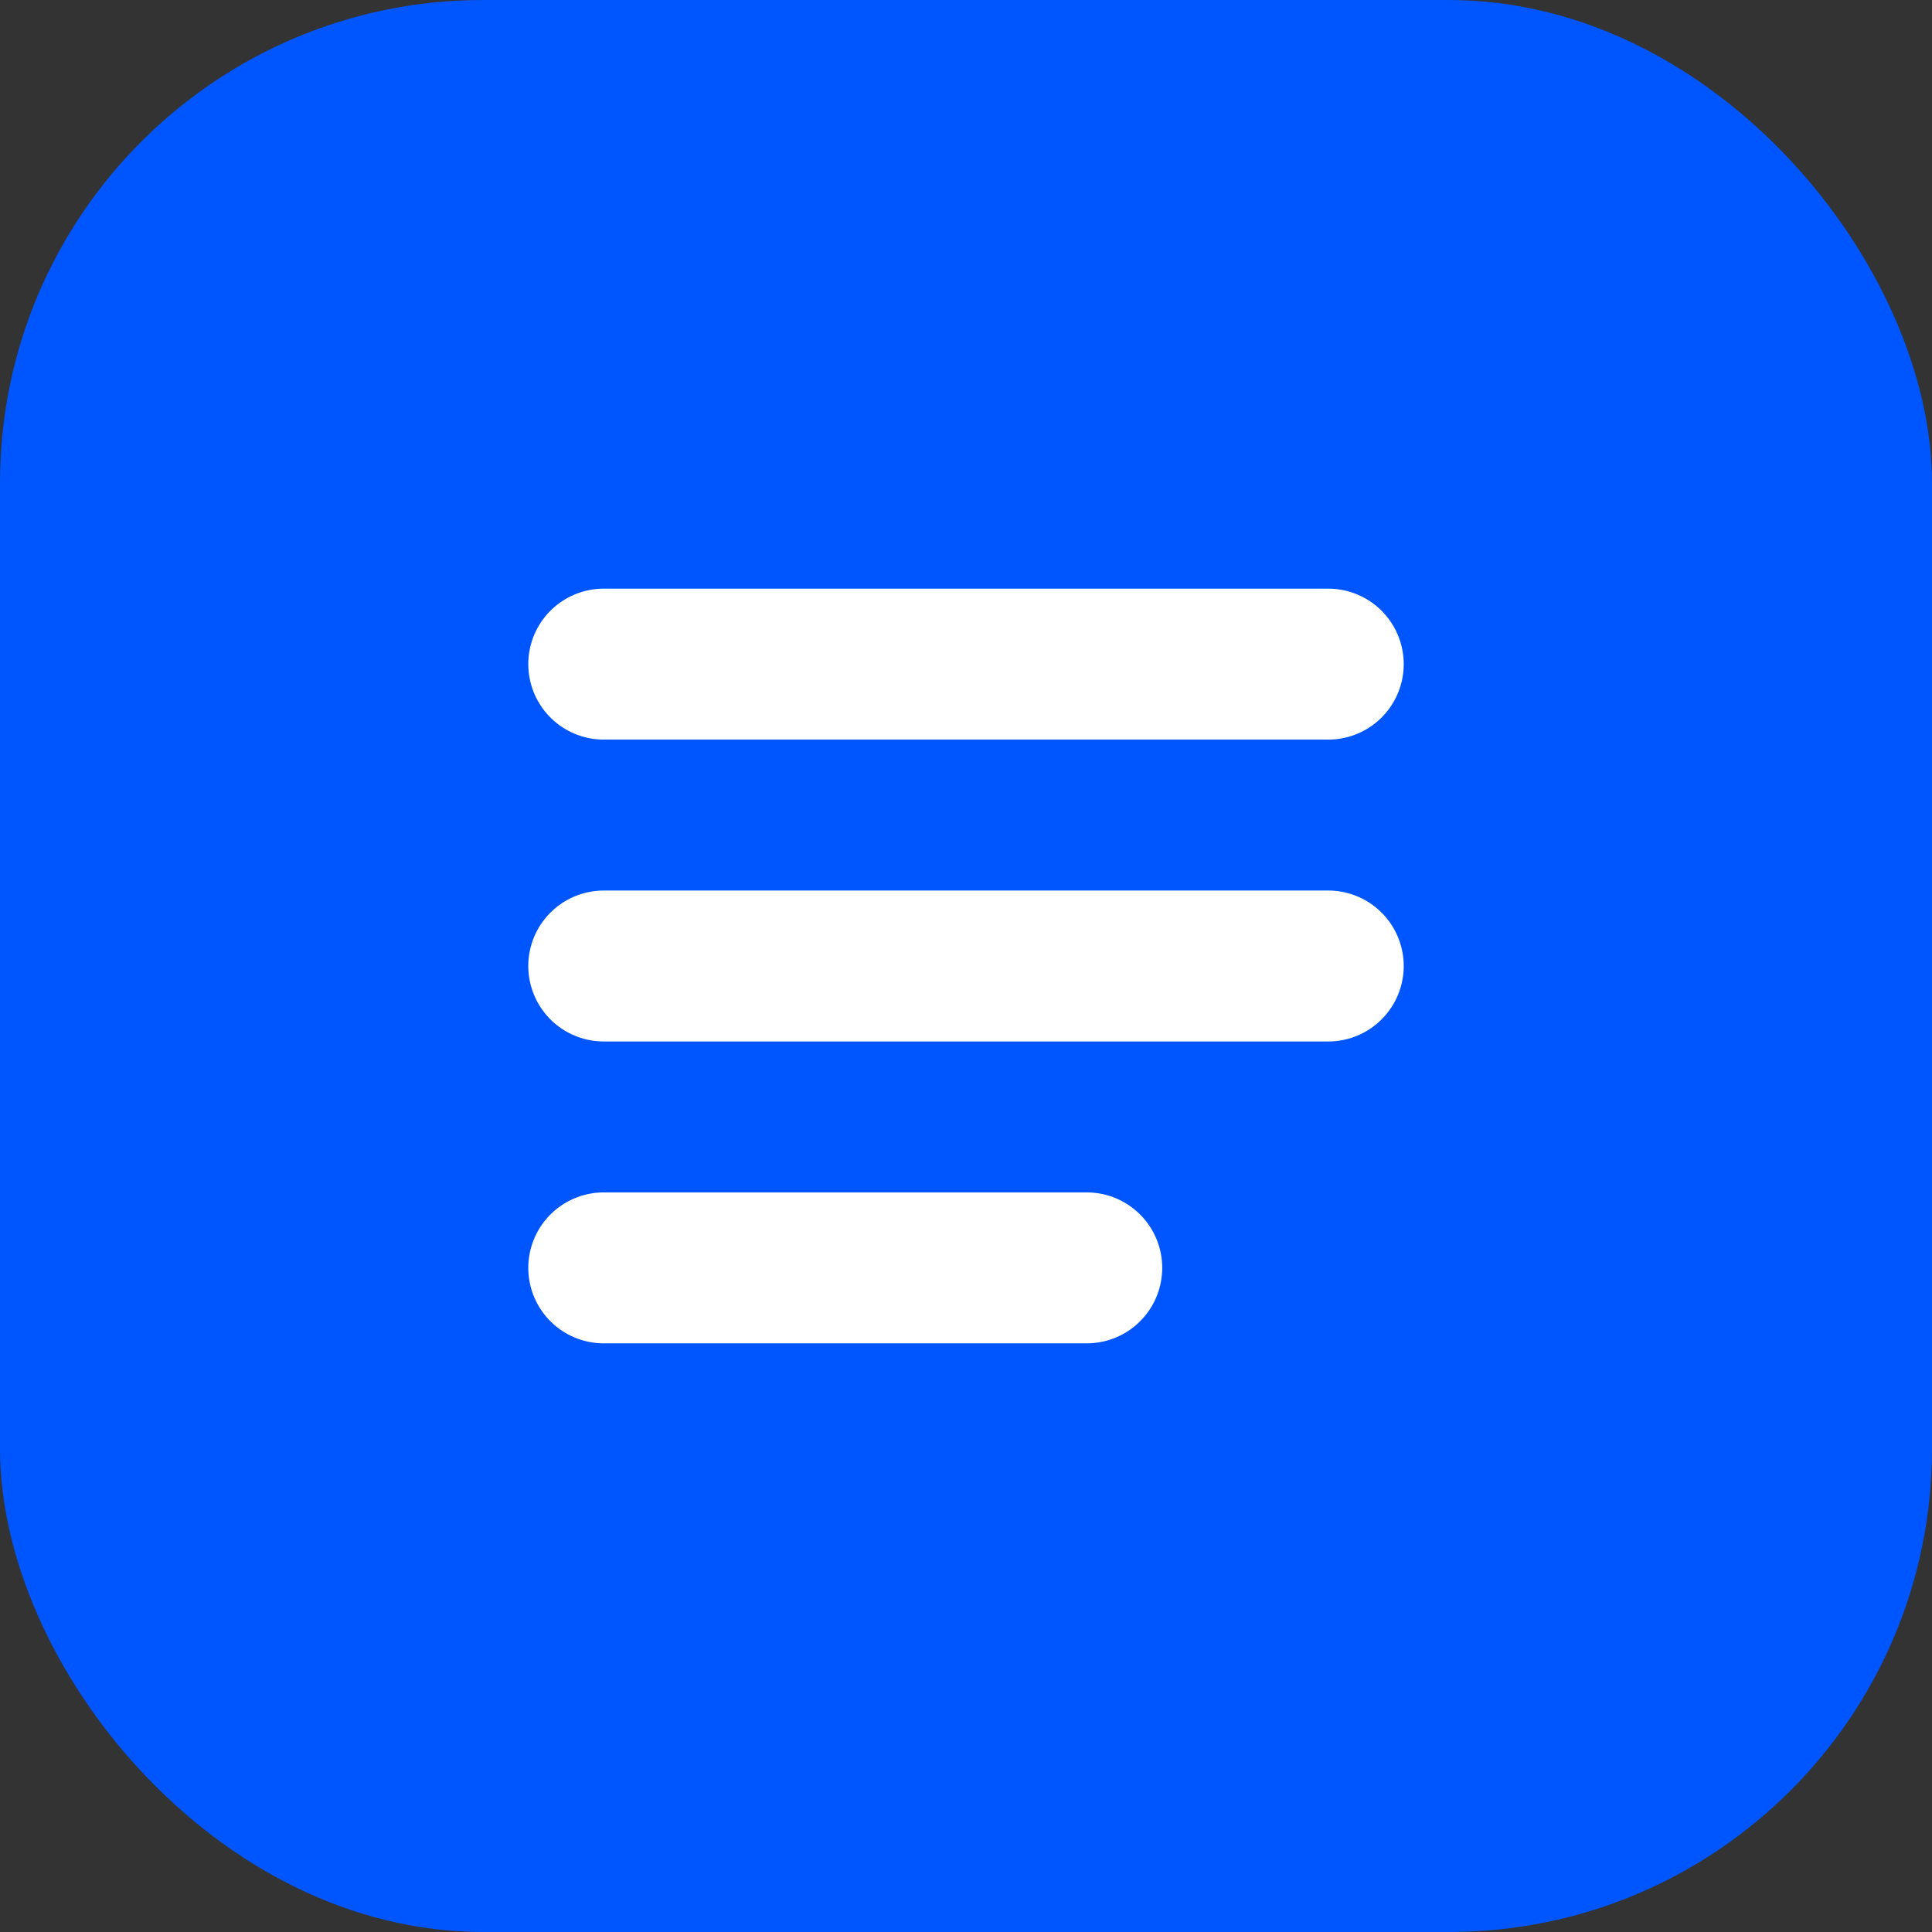 
<svg xmlns="http://www.w3.org/2000/svg" width="32" height="32" viewBox="0 0 32 32" fill="none">
  <rect x="0" y="0" width="32" height="32" fill="#333333" stroke="none"/>
  <rect width="32" height="32" rx="8" fill="#0056FE"/>
  <path d="M10 16H22" stroke="white" stroke-width="2.5" stroke-linecap="round"/>
  <path d="M10 11H22" stroke="white" stroke-width="2.5" stroke-linecap="round"/>
  <path d="M10 21H18" stroke="white" stroke-width="2.5" stroke-linecap="round"/>
</svg>
